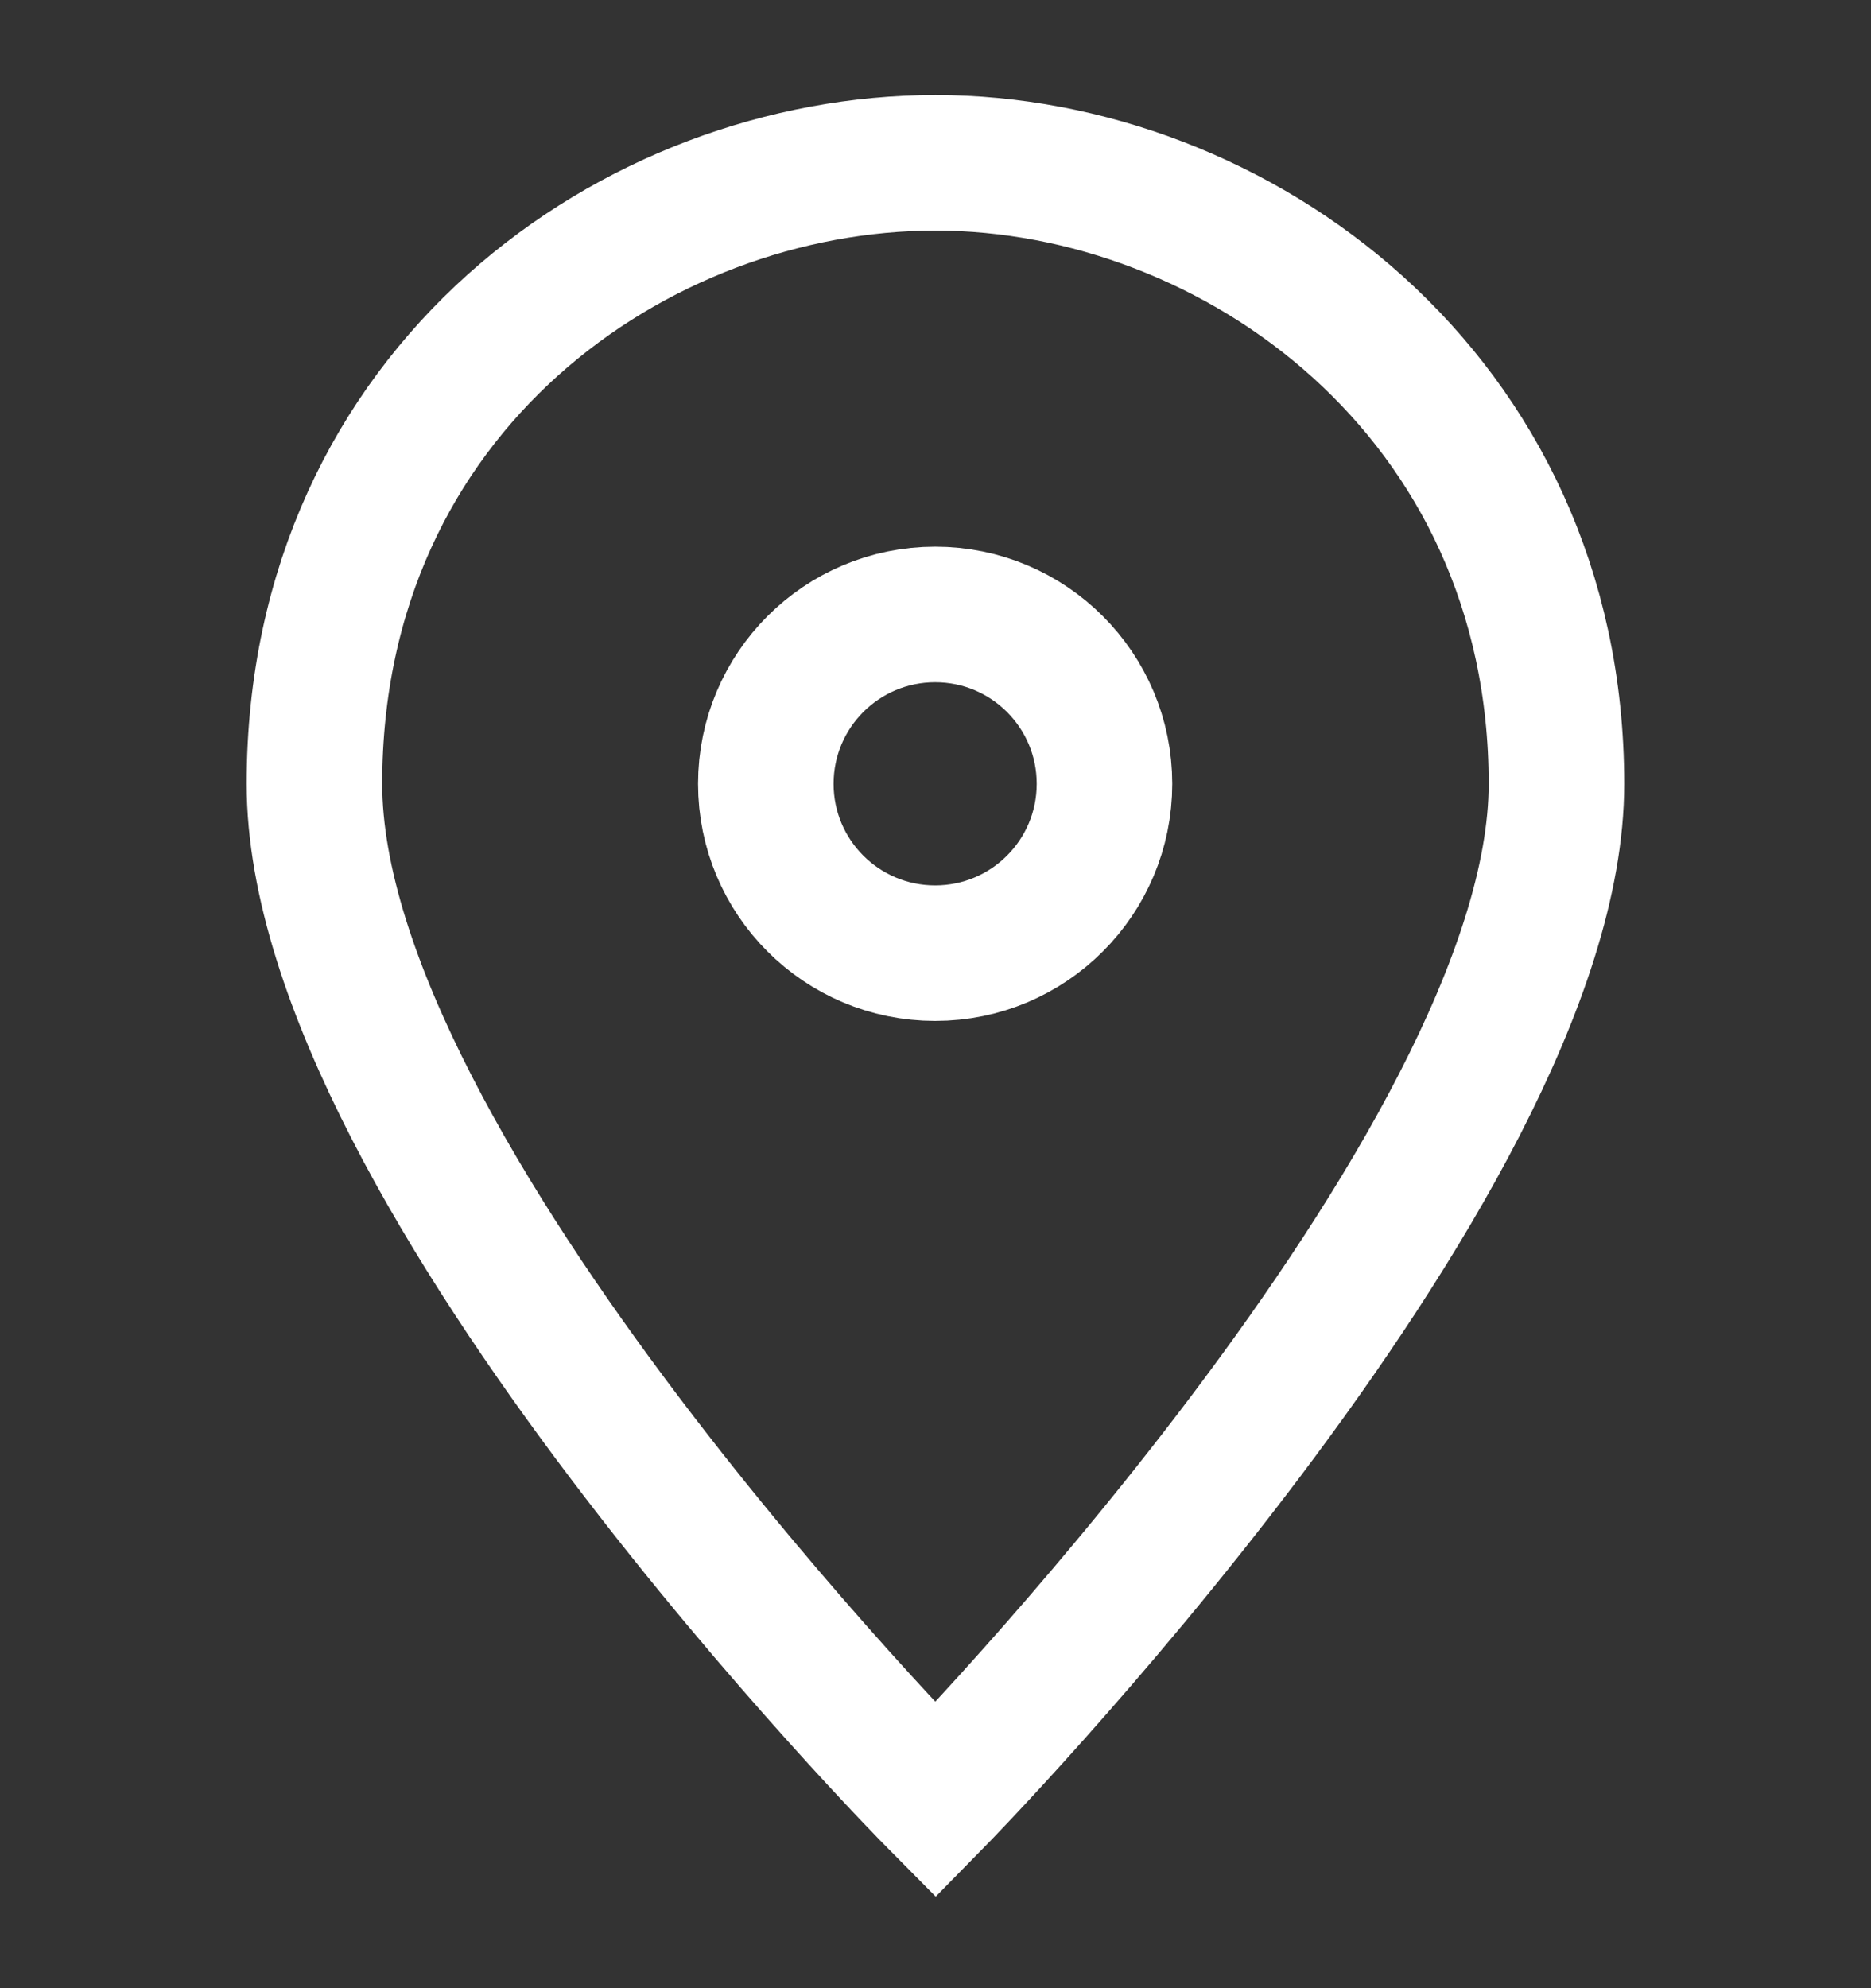 <?xml version="1.0" encoding="UTF-8"?>
<svg xmlns="http://www.w3.org/2000/svg" width="16" height="17" viewBox="0 0 16 17" fill="none">
  <rect x="0" y="0" width="16" height="17" fill="#333333" stroke="none"/>
  <g clip-path="url(#clip0_8001_192)">
    <path d="M13.31 6.702C13.31 9.985 8 15.392 8 15.392C8 15.392 2.689 10.033 2.689 6.702C2.689 3.323 5.441 1.392 8 1.392C10.558 1.392 13.31 3.371 13.31 6.702Z" stroke="white" stroke-width="1.159" stroke-miterlimit="10" stroke-linecap="round"></path>
    <path d="M7.997 8.15C8.797 8.15 9.445 7.502 9.445 6.702C9.445 5.902 8.797 5.254 7.997 5.254C7.197 5.254 6.549 5.902 6.549 6.702C6.549 7.502 7.197 8.15 7.997 8.15Z" stroke="white" stroke-width="1.159" stroke-miterlimit="10" stroke-linecap="square"></path>
  </g>
  <defs>
    <clipPath id="clip0_8001_192">
      <rect width="16" height="16" fill="white" transform="translate(0 0.592)"></rect>
    </clipPath>
  </defs>
</svg>
